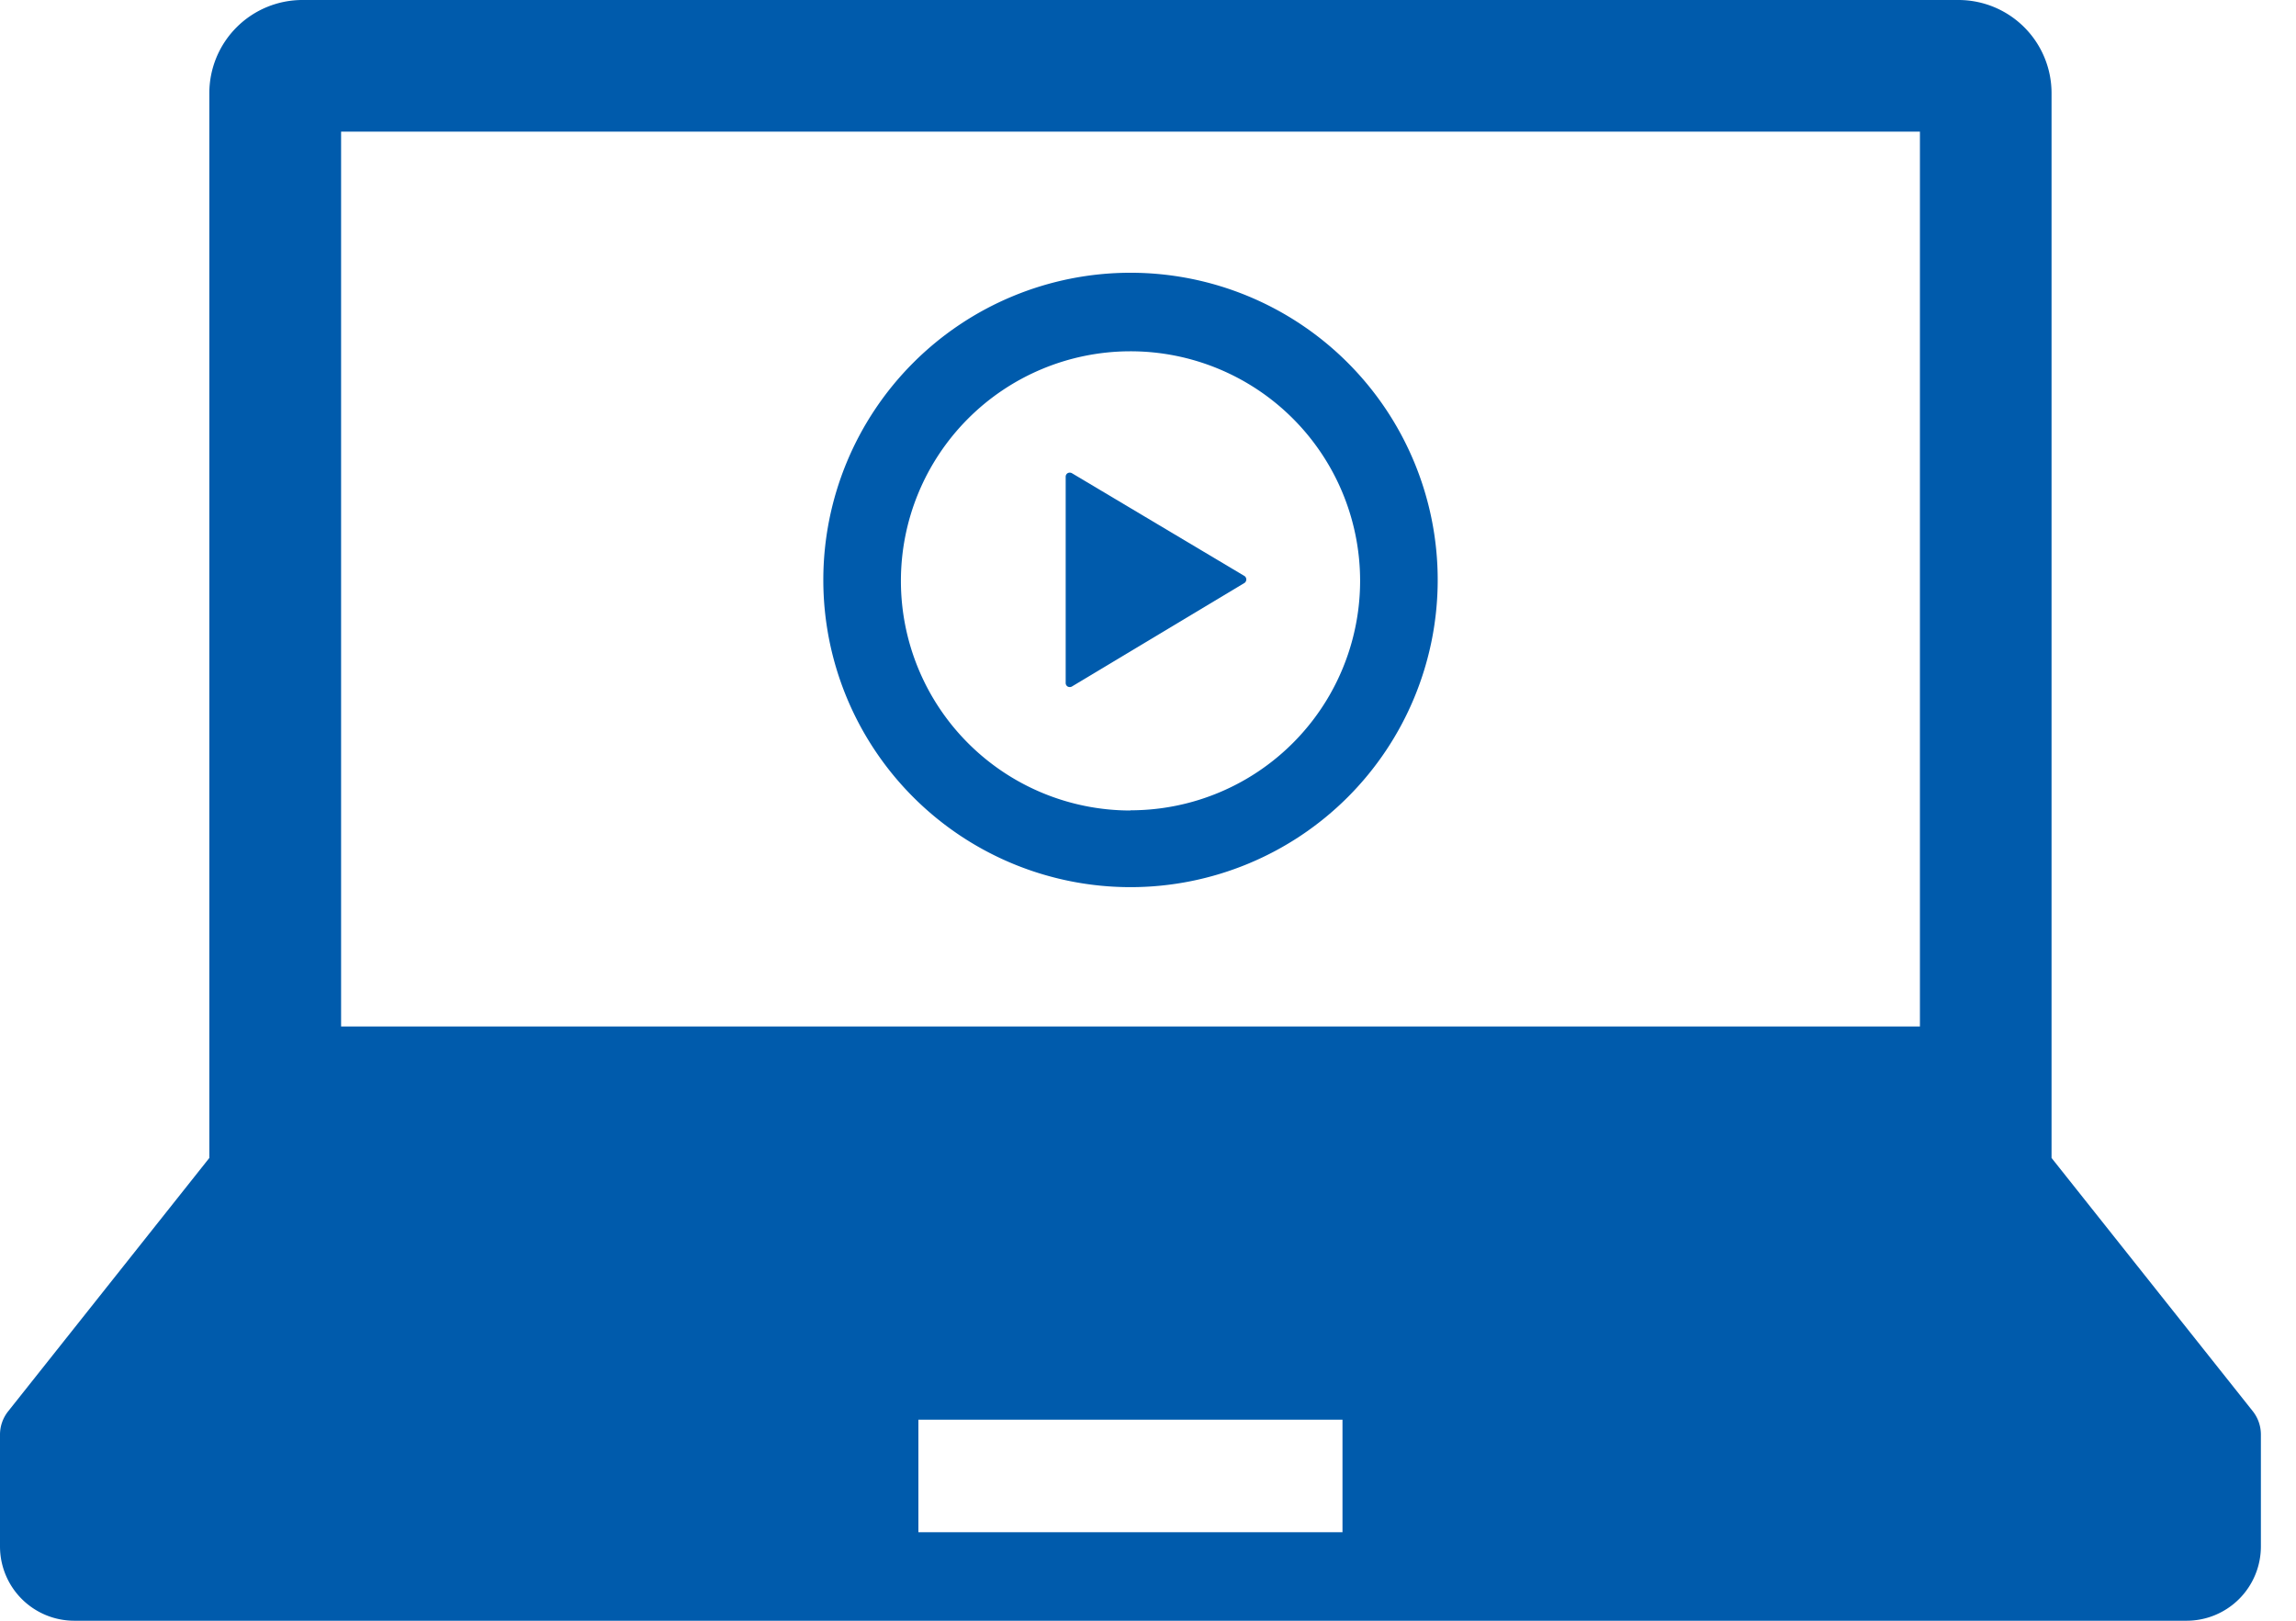 <svg xmlns="http://www.w3.org/2000/svg" width="34" height="24" viewBox="0 0 34 24">
  <g id="グループ_15666" data-name="グループ 15666" transform="translate(-280 -2432)">
    <rect id="長方形_33190" data-name="長方形 33190" width="34" height="24" transform="translate(280 2432)" fill="none"/>
    <g id="レイヤー_2" data-name="レイヤー 2" transform="translate(280 2432)">
      <g id="レイヤー_1" data-name="レイヤー 1" transform="translate(0 0)">
        <path id="パス_47" data-name="パス 47" d="M33.362,20.9,30.38,17.147V1.381A1.379,1.379,0,0,0,29,0H4.483A1.379,1.379,0,0,0,3.1,1.381V17.147L.12,20.9A.555.555,0,0,0,0,21.24V22.9A1.1,1.1,0,0,0,1.1,24h31.28a1.1,1.1,0,0,0,1.1-1.1V21.24A.555.555,0,0,0,33.362,20.9ZM5.051,1.949h23.38V15.2H5.051ZM19.88,22.689H13.6V21.023H19.88Z" transform="translate(0 0)" fill="#005bac"/>
        <path id="パス_48" data-name="パス 48" d="M60.422,26.767a.065.065,0,0,0-.063,0,.06.06,0,0,0-.029.052v3.055a.06.06,0,0,0,.029.052.065.065,0,0,0,.063,0l2.558-1.535a.063.063,0,0,0,0-.1Z" transform="translate(-44.549 -19.76)" fill="#005bac"/>
        <path id="パス_49" data-name="パス 49" d="M51.159,15.44a4.549,4.549,0,1,0,4.549,4.549,4.549,4.549,0,0,0-4.549-4.549Zm0,7.963a3.4,3.4,0,1,1,3.4-3.414A3.4,3.4,0,0,1,51.159,23.4Z" transform="translate(-34.418 -11.401)" fill="#005bac"/>
      </g>
    </g>
  </g>
</svg>
